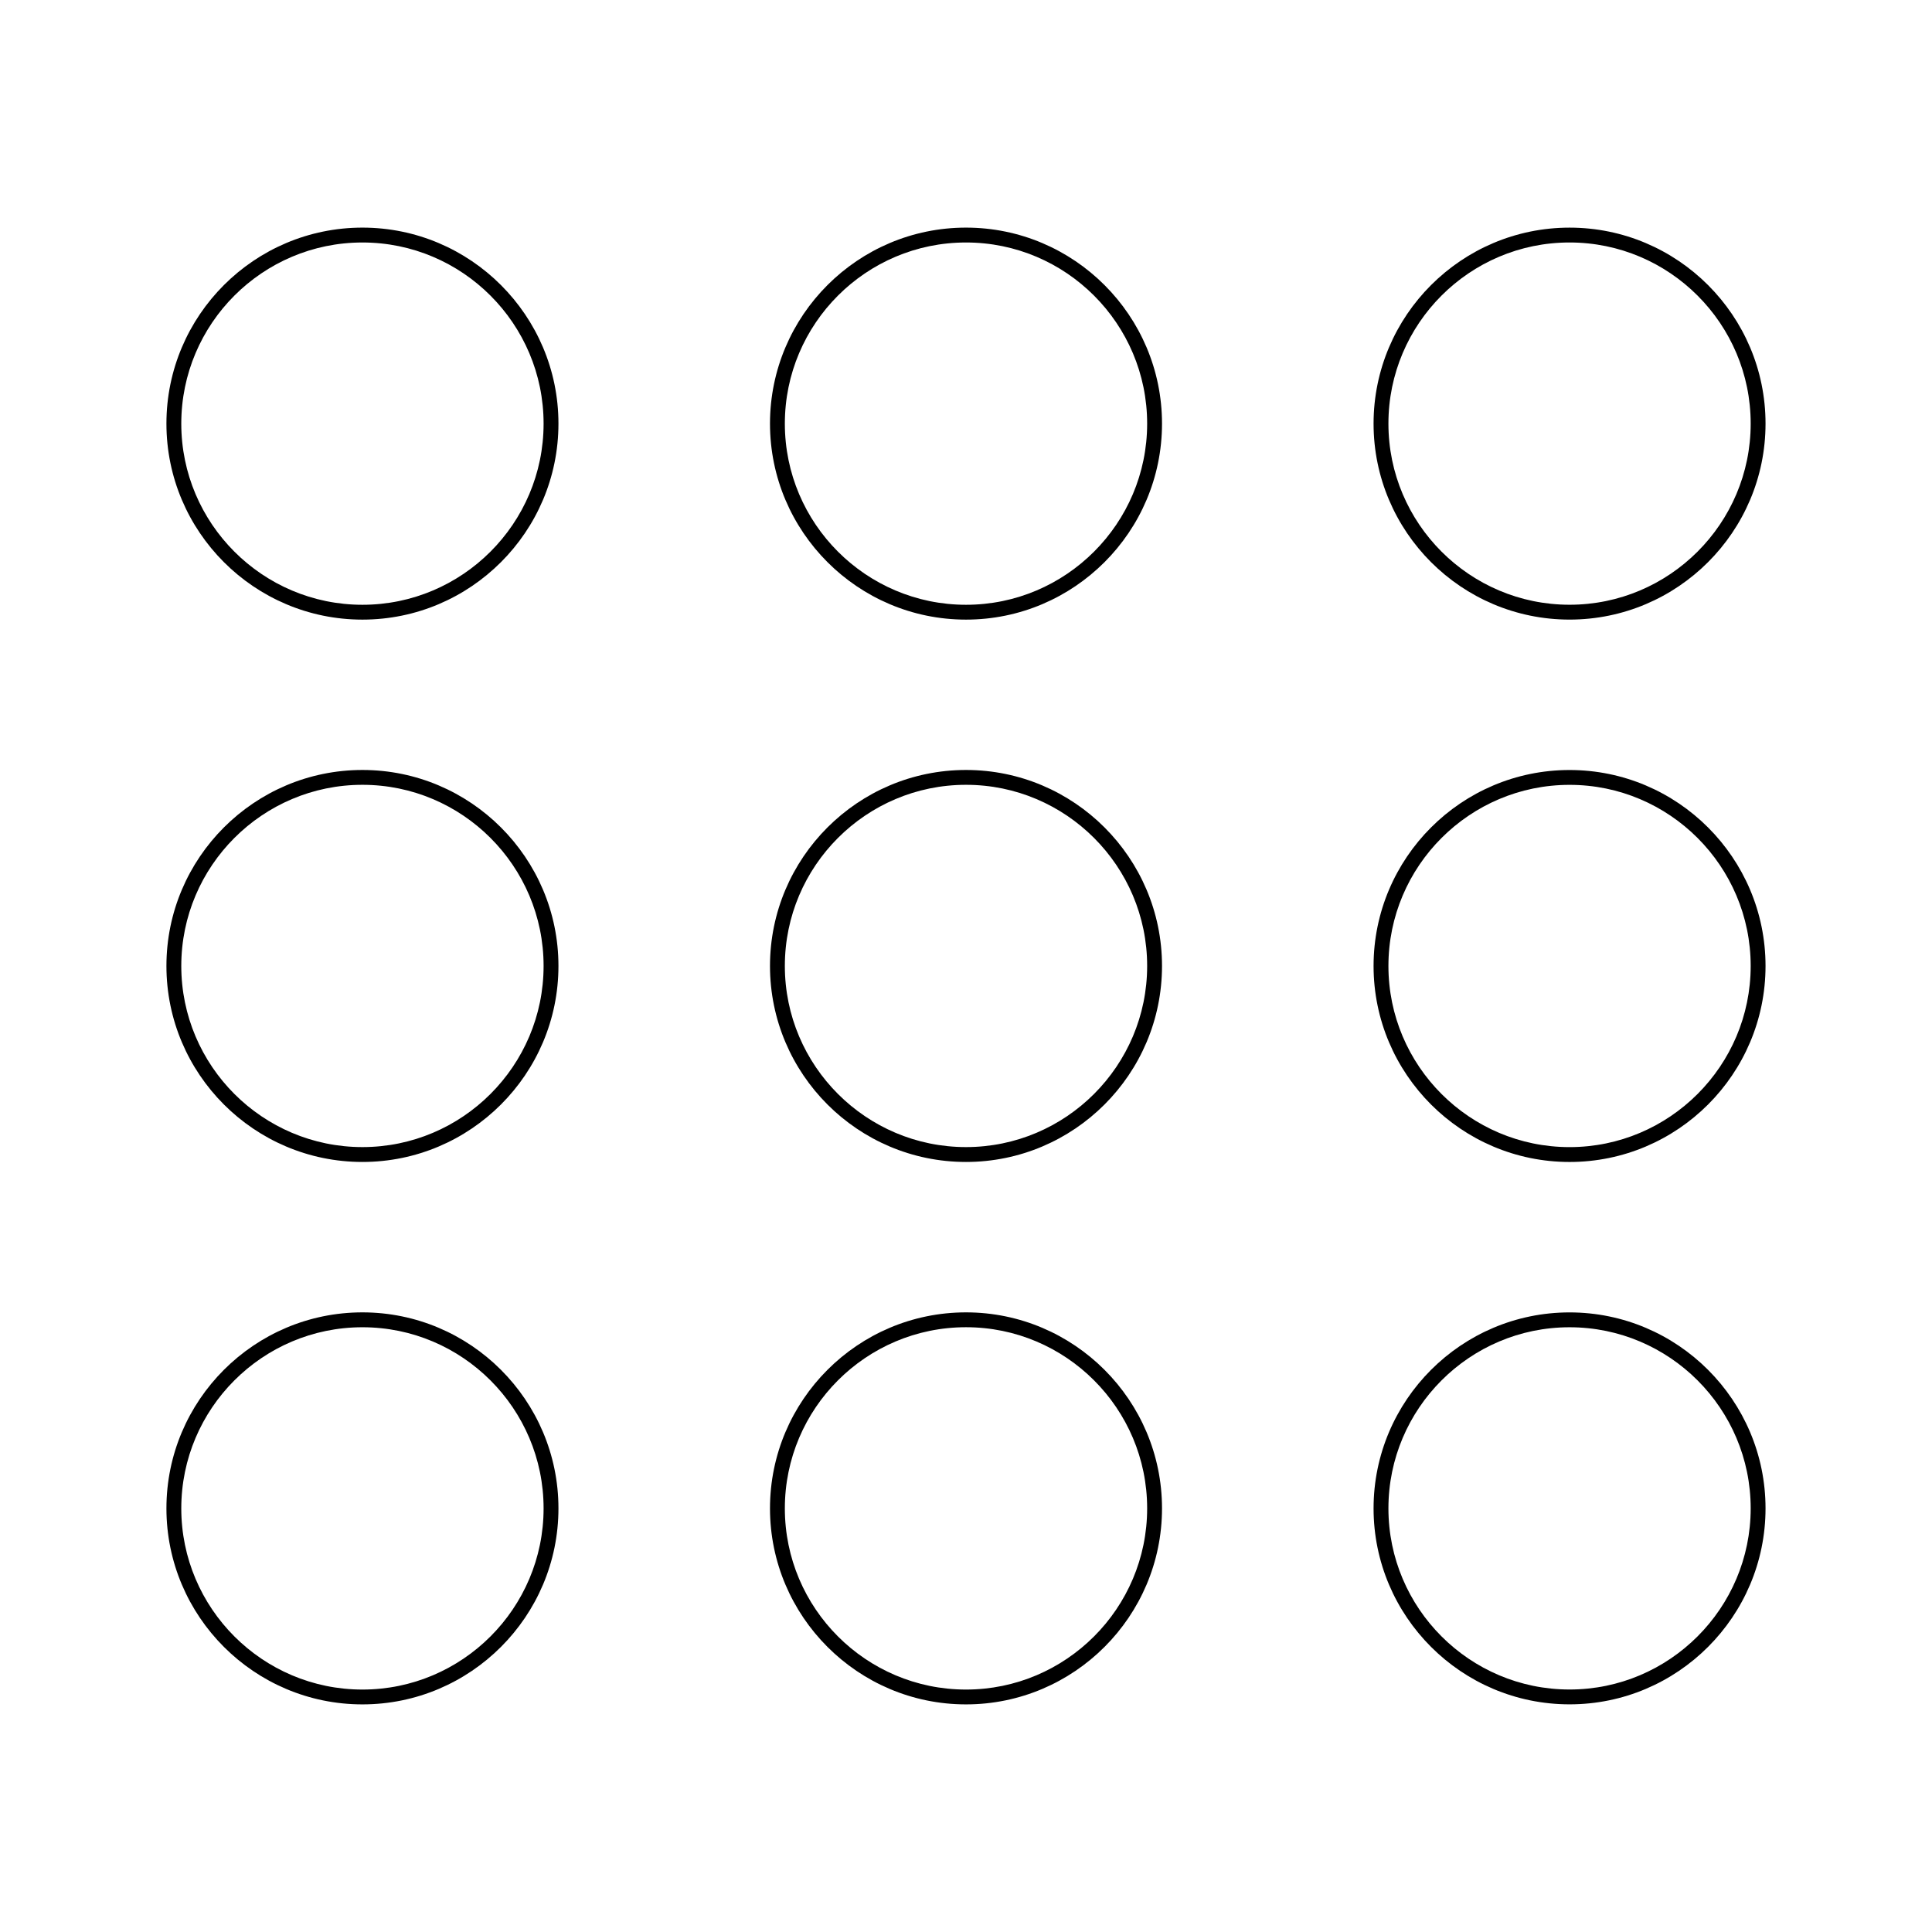 <?xml version="1.0" encoding="UTF-8"?>
<!-- Uploaded to: SVG Repo, www.svgrepo.com, Generator: SVG Repo Mixer Tools -->
<svg fill="#000000" width="800px" height="800px" version="1.1" viewBox="144 144 512 512" xmlns="http://www.w3.org/2000/svg">
 <g>
  <path d="m240.05 204.32c-28.645 0-51.945 23.301-51.945 51.945 0 28.637 23.301 51.941 51.945 51.941 28.645 0 51.945-23.301 51.945-51.941 0-28.645-23.309-51.945-51.945-51.945zm0 99.953c-26.473 0-48.008-21.539-48.008-48.004 0-26.477 21.539-48.008 48.008-48.008 26.473 0 48.008 21.539 48.008 48.008 0 26.465-21.535 48.004-48.008 48.004z"/>
  <path d="m400 204.32c-28.645 0-51.945 23.301-51.945 51.945 0 28.637 23.301 51.941 51.945 51.941s51.945-23.301 51.945-51.941c0-28.645-23.305-51.945-51.945-51.945zm0 99.953c-26.473 0-48.008-21.539-48.008-48.004 0-26.477 21.539-48.008 48.008-48.008 26.477 0 48.008 21.539 48.008 48.008 0 26.465-21.531 48.004-48.008 48.004z"/>
  <path d="m559.95 308.2c28.637 0 51.934-23.297 51.934-51.934s-23.297-51.941-51.934-51.941-51.941 23.301-51.941 51.941c0 28.637 23.297 51.934 51.941 51.934zm0-99.941c26.465 0 48 21.539 48 48.004 0 26.465-21.539 48-48 48-26.473 0-48.004-21.539-48.004-48-0.004-26.473 21.531-48.004 48.004-48.004z"/>
  <path d="m240.05 348.05c-28.645 0-51.945 23.301-51.945 51.941 0 28.645 23.301 51.941 51.945 51.941 28.645 0 51.945-23.297 51.945-51.941 0-28.641-23.309-51.941-51.945-51.941zm0 99.941c-26.473 0-48.008-21.539-48.008-48.004 0-26.465 21.539-48.004 48.008-48.004 26.473 0 48.008 21.539 48.008 48.004 0 26.469-21.535 48.004-48.008 48.004z"/>
  <path d="m400 348.05c-28.645 0-51.945 23.301-51.945 51.941 0 28.645 23.301 51.941 51.945 51.941s51.945-23.297 51.945-51.941c0-28.641-23.305-51.941-51.945-51.941zm0 99.941c-26.473 0-48.008-21.539-48.008-48.004 0-26.465 21.539-48.004 48.008-48.004 26.477 0 48.008 21.539 48.008 48.004 0 26.469-21.531 48.004-48.008 48.004z"/>
  <path d="m559.95 348.06c-28.637 0-51.941 23.297-51.941 51.934 0 28.645 23.301 51.941 51.941 51.941 28.637 0 51.934-23.297 51.934-51.941 0-28.637-23.297-51.934-51.934-51.934zm0 99.938c-26.473 0-48.004-21.539-48.004-48.004 0-26.465 21.539-48 48.004-48s48 21.539 48 48c-0.004 26.473-21.539 48.004-48 48.004z"/>
  <path d="m240.05 491.79c-28.645 0-51.945 23.305-51.945 51.945 0 28.637 23.301 51.945 51.945 51.945 28.645 0 51.945-23.305 51.945-51.945 0-28.637-23.309-51.945-51.945-51.945zm0 99.961c-26.473 0-48.008-21.539-48.008-48.008 0-26.473 21.539-48.008 48.008-48.008 26.473 0 48.008 21.539 48.008 48.008s-21.535 48.008-48.008 48.008z"/>
  <path d="m400 491.79c-28.645 0-51.945 23.305-51.945 51.945 0 28.637 23.301 51.945 51.945 51.945s51.945-23.305 51.945-51.945c0-28.637-23.305-51.945-51.945-51.945zm0 99.961c-26.473 0-48.008-21.539-48.008-48.008-0.004-26.473 21.535-48.016 48.008-48.016 26.477 0 48.008 21.539 48.008 48.008 0 26.473-21.531 48.016-48.008 48.016z"/>
  <path d="m559.95 491.8c-28.637 0-51.941 23.297-51.941 51.934s23.301 51.934 51.941 51.934c28.637 0 51.934-23.297 51.934-51.934s-23.297-51.934-51.934-51.934zm0 99.938c-26.473 0-48.004-21.539-48.004-48s21.539-48 48.004-48 48 21.539 48 48c-0.004 26.461-21.539 48-48 48z"/>
 </g>
</svg>